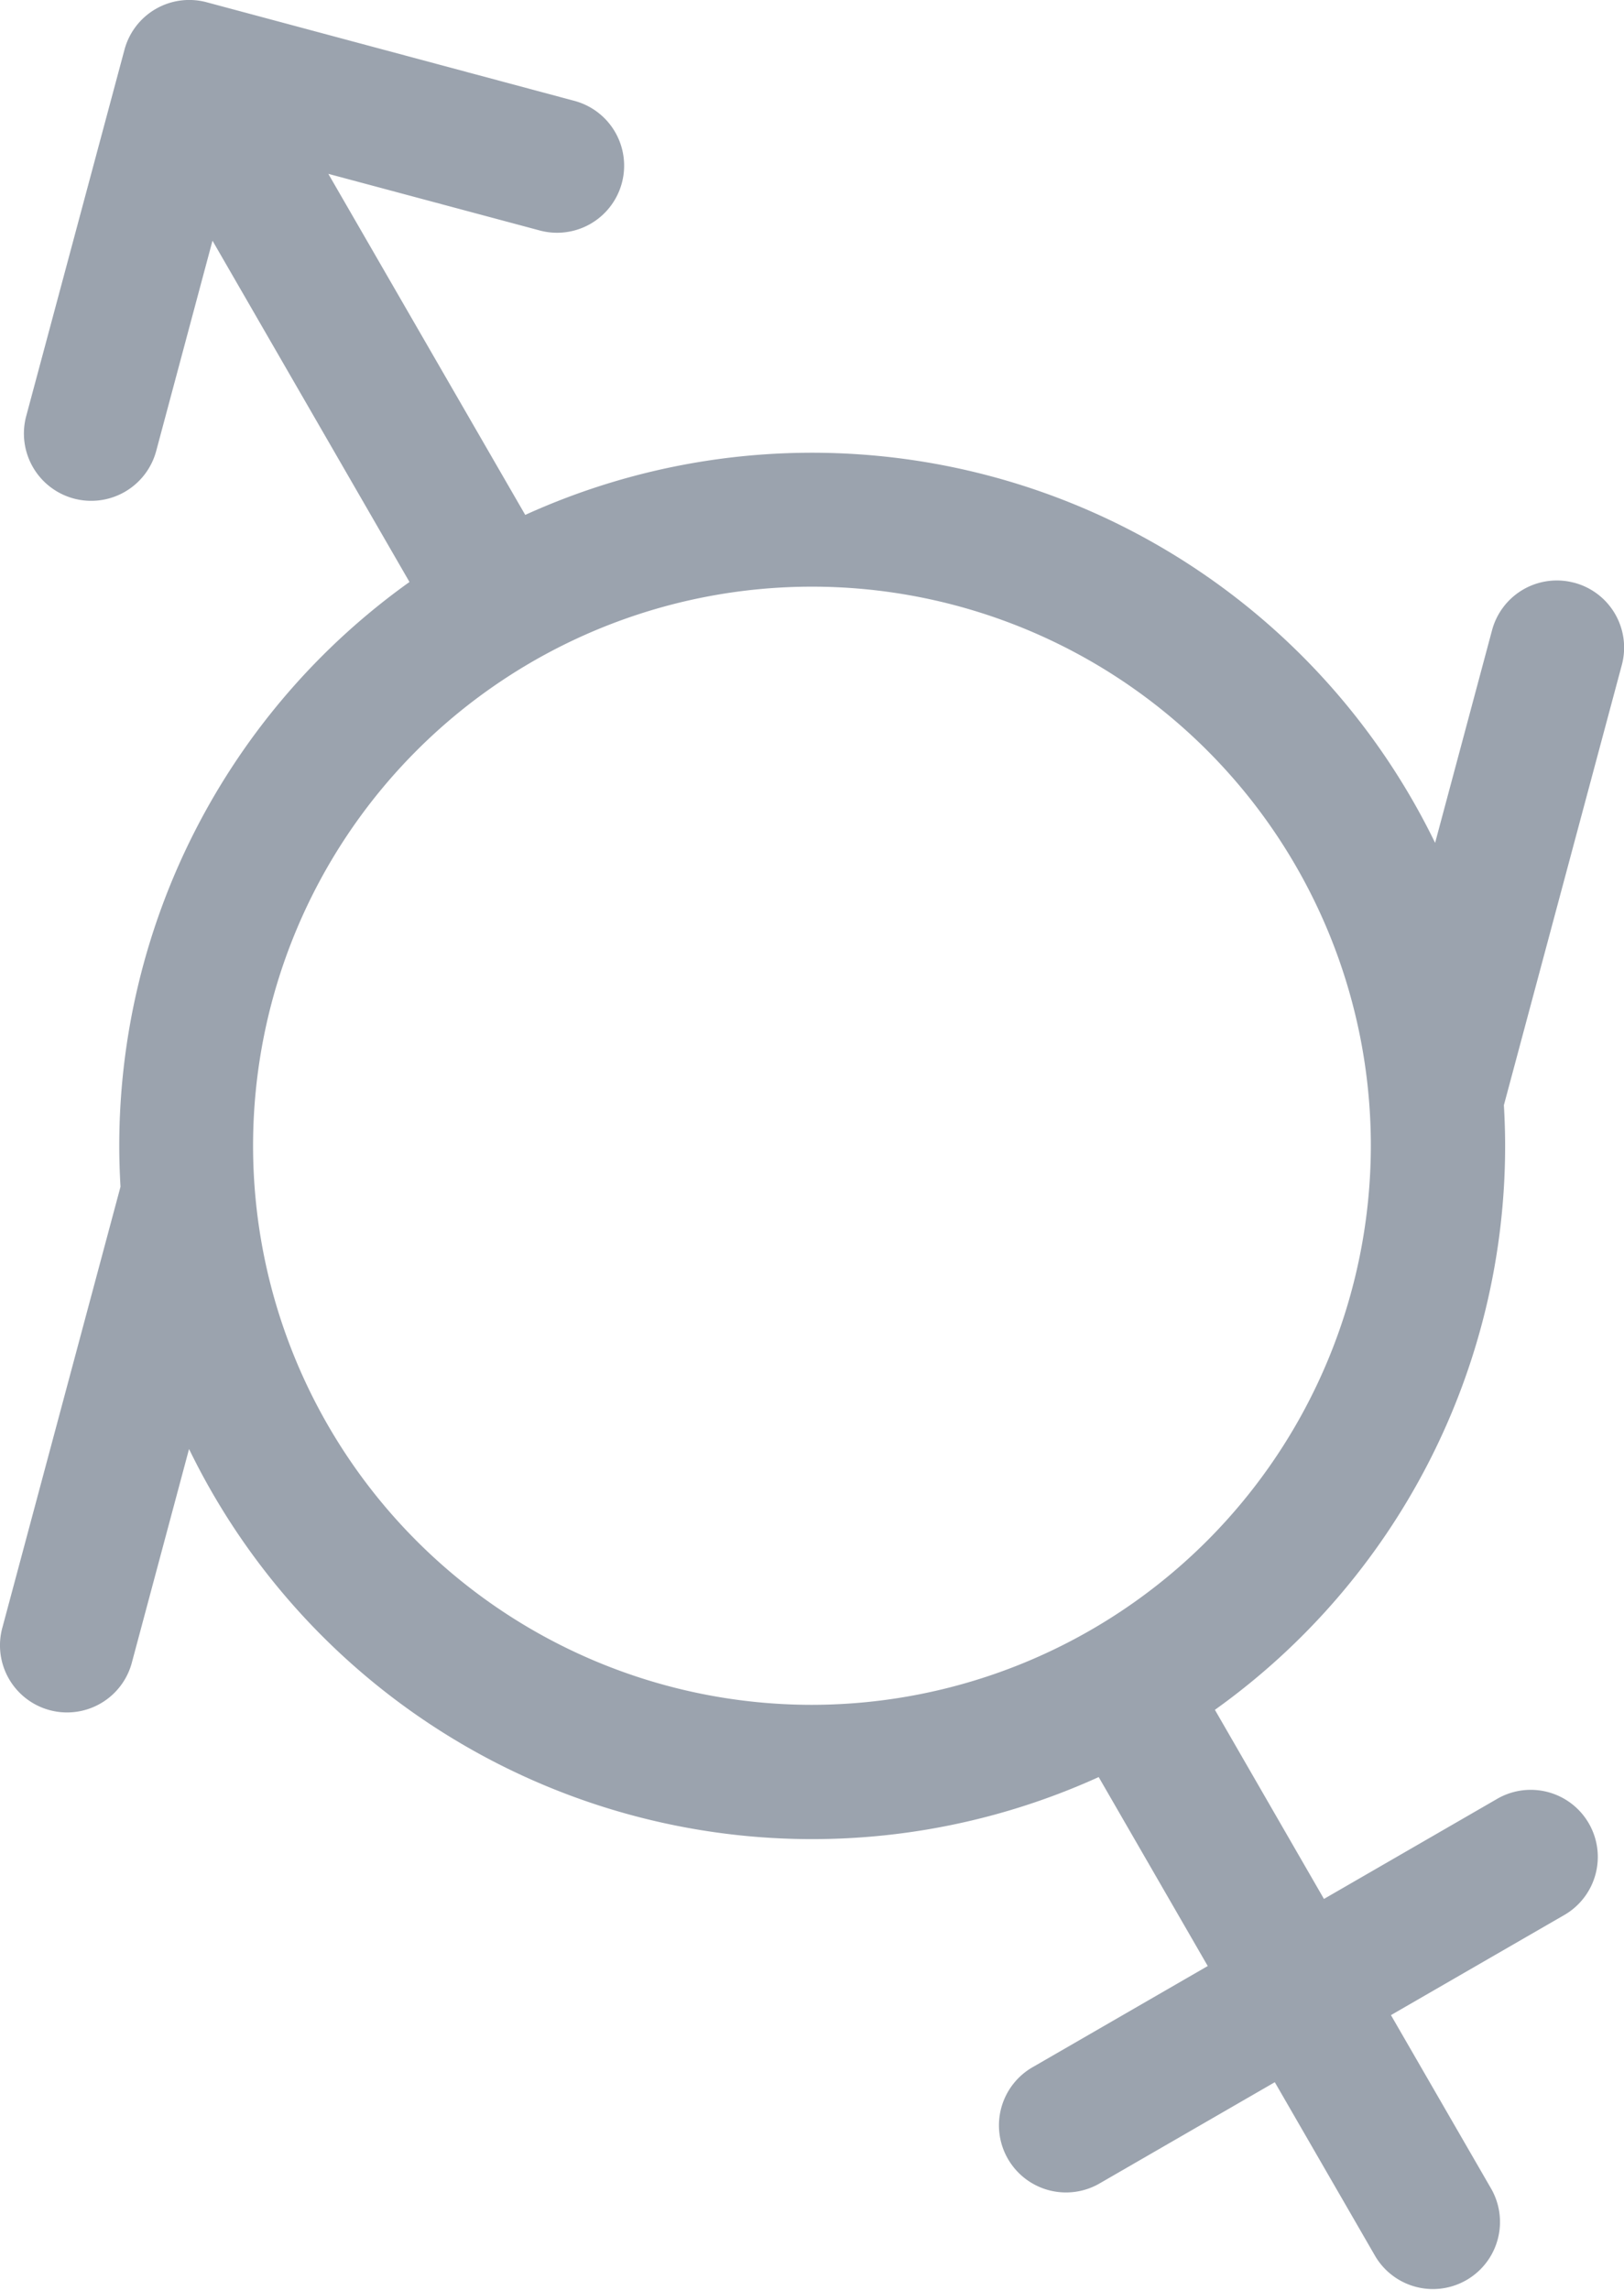 <svg xmlns="http://www.w3.org/2000/svg" width="20.849" height="29.39" viewBox="0 0 20.849 29.39">
  <g id="genderfluid" transform="translate(0 0)">
    <path id="Path_1925" data-name="Path 1925" d="M94.605,7.48a.861.861,0,0,0-1.055.609l-.731,2.729A8.894,8.894,0,0,0,81.138,6.609L78.61,2.232l2.7.723a.861.861,0,1,0,.446-1.663L77.048.03a.861.861,0,0,0-1.055.609l-1.261,4.7A.861.861,0,1,0,76.4,5.79l.723-2.7,2.529,4.38a8.892,8.892,0,0,0-3.726,7.236c0,.176.006.351.016.525l-1.514,5.649a.861.861,0,1,0,1.663.446l.731-2.729A8.894,8.894,0,0,0,88.5,22.807l1.4,2.425-2.237,1.292a.861.861,0,1,0,.861,1.491l2.237-1.292,1.292,2.237a.861.861,0,0,0,1.491-.861l-1.292-2.237L94.49,24.57a.861.861,0,0,0-.861-1.491l-2.237,1.292-1.4-2.427a8.892,8.892,0,0,0,3.726-7.235c0-.176-.006-.351-.016-.525l1.514-5.649a.861.861,0,0,0-.609-1.055Zm-9.786,14.4a7.175,7.175,0,1,1,7.175-7.175,7.183,7.183,0,0,1-7.175,7.175Z" transform="translate(-74.395 -0.001)" fill="#9ba3ae"/>
  </g>
</svg>
